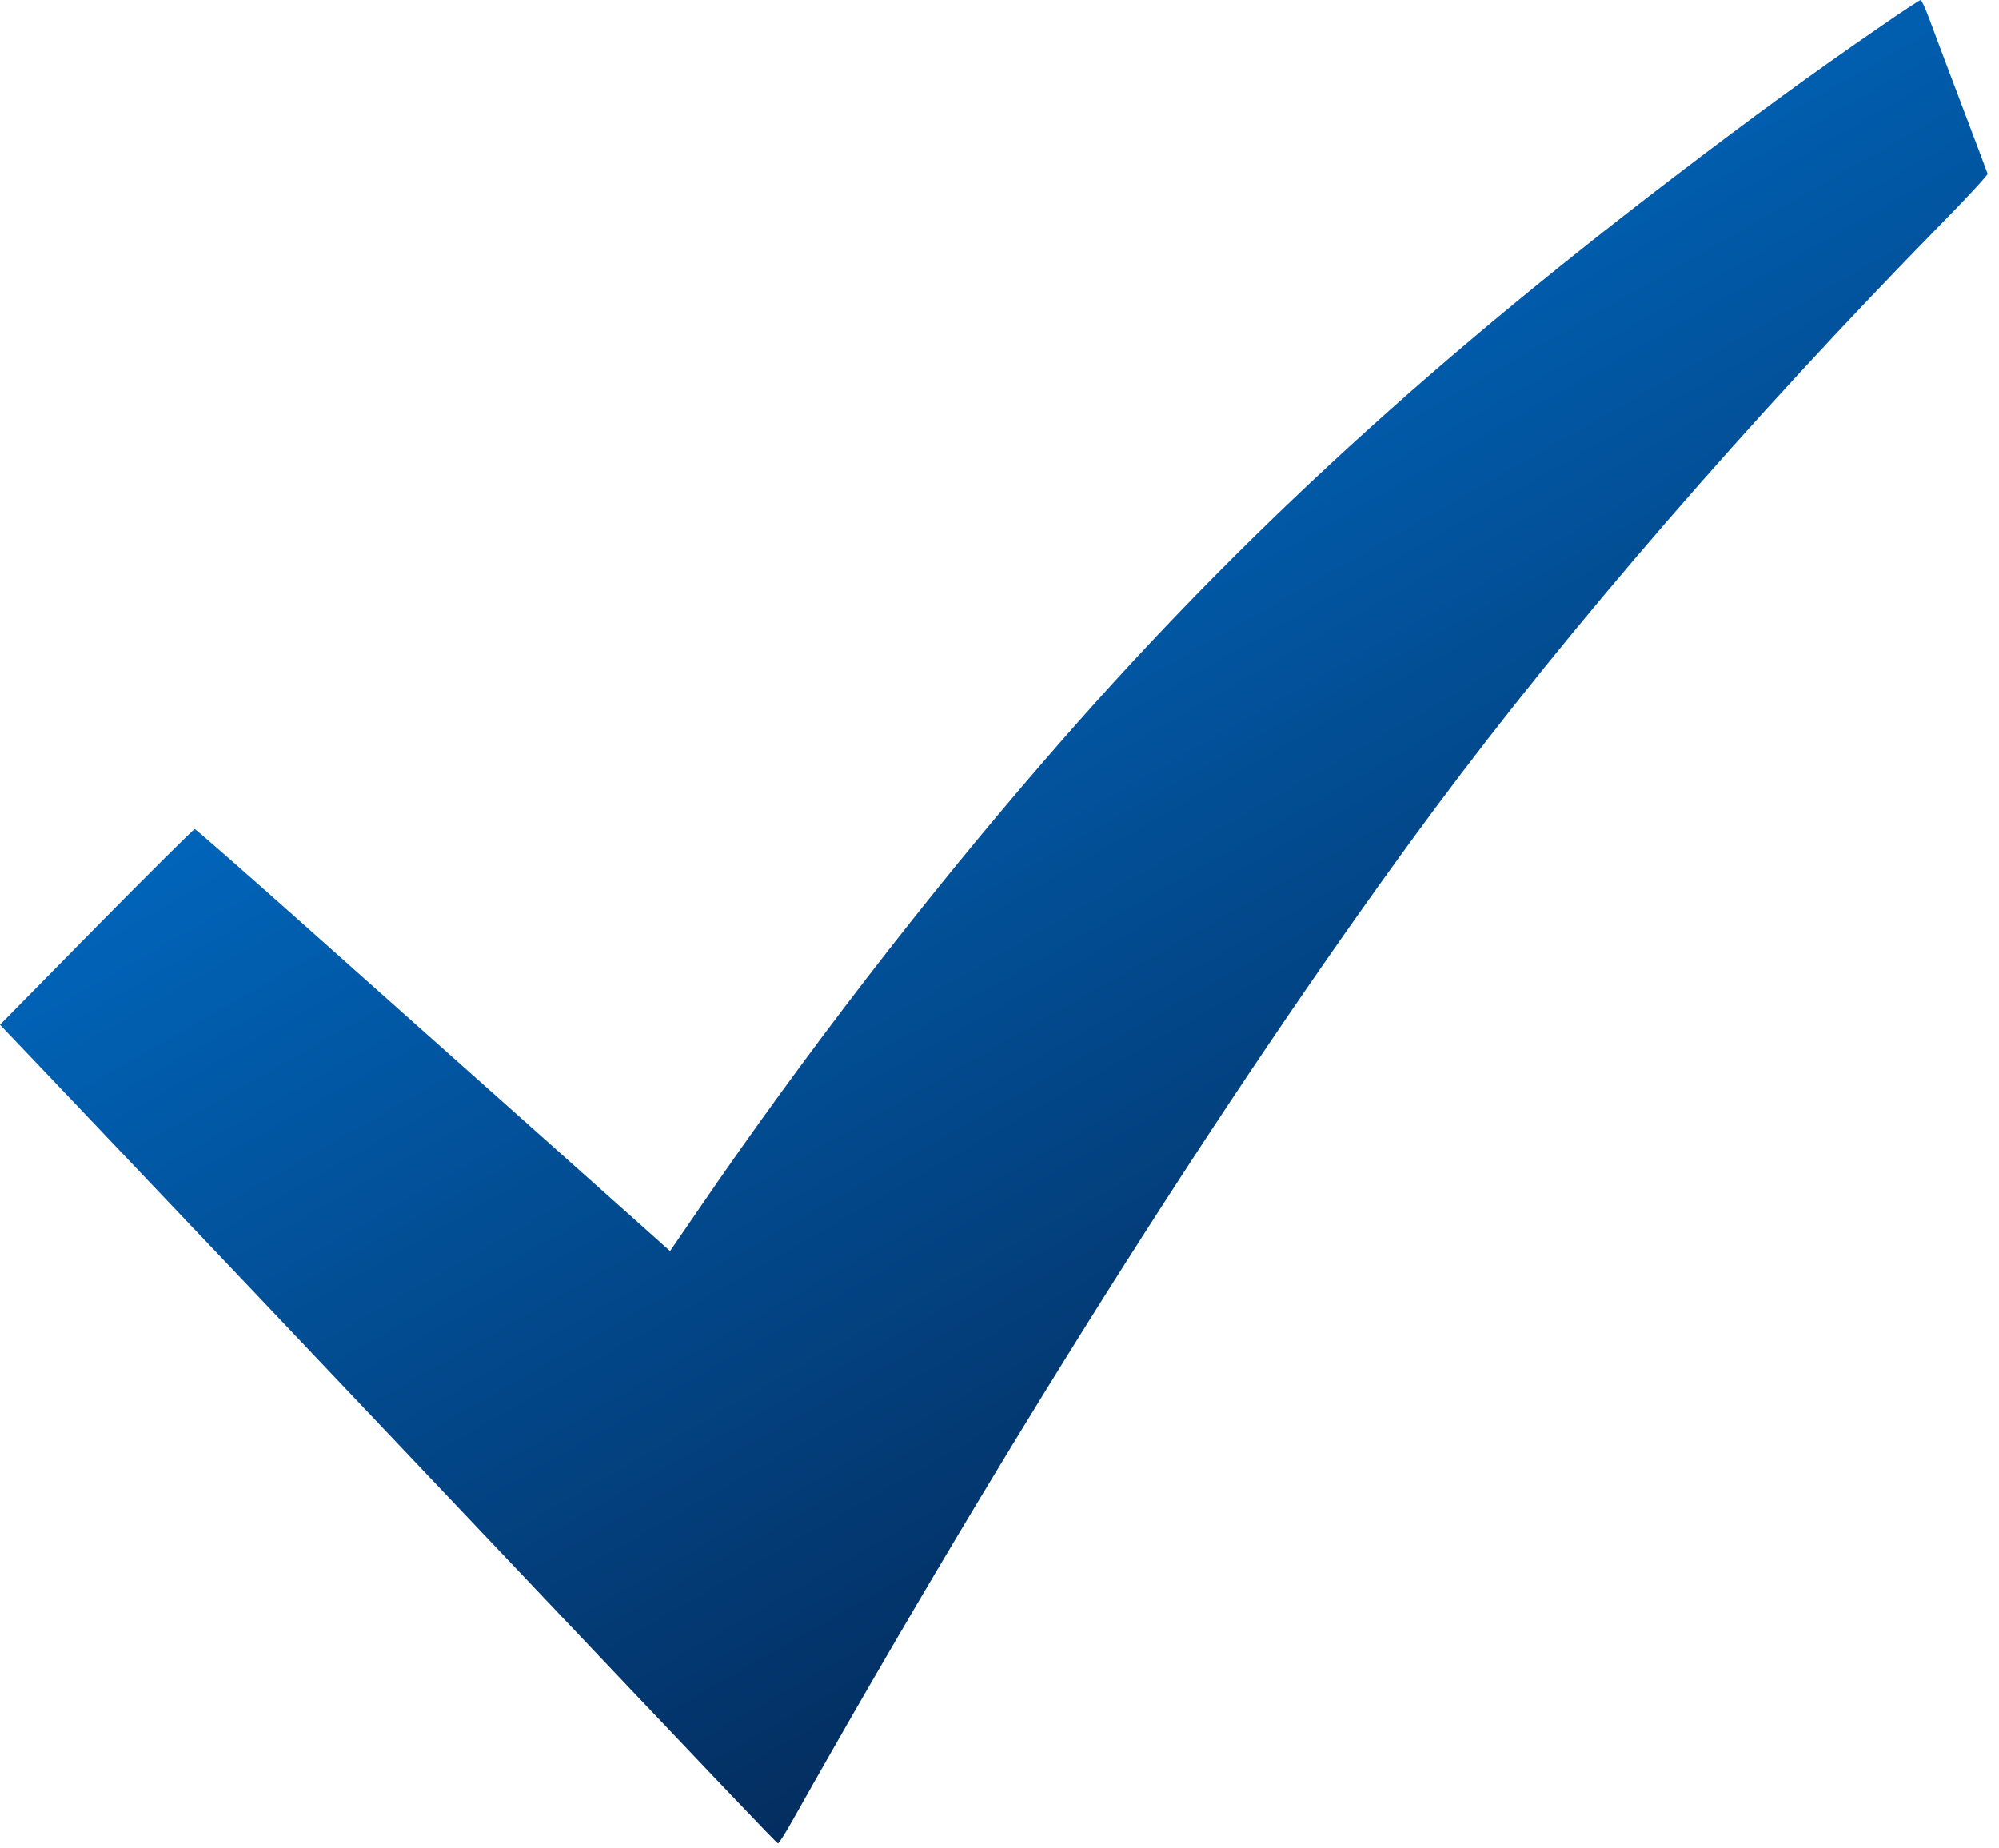 <?xml version="1.0" encoding="UTF-8"?> <svg xmlns="http://www.w3.org/2000/svg" width="159" height="147" viewBox="0 0 159 147" fill="none"> <path d="M149.497 2.162C144.046 5.907 139.316 9.371 133.074 14.136C112.641 29.751 97.519 43.765 83.066 60.487C73.5 71.53 64.022 83.838 55.67 96.041L53.296 99.505L50.501 97.008C47.775 94.564 40.108 87.742 23.668 73.095C19.237 69.156 15.562 65.938 15.491 65.938C15.421 65.92 11.904 69.42 7.667 73.71L0 81.5L2.849 84.489C4.414 86.124 7.86 89.764 10.533 92.577C13.188 95.373 17.707 100.138 20.555 103.128C23.404 106.134 31.457 114.627 38.473 122.03C56.971 141.548 61.736 146.559 61.877 146.612C61.93 146.647 62.44 145.856 63.002 144.854C80.287 114.117 98.821 84.928 114.189 64.232C124.897 49.831 139.122 33.408 154.35 17.864C156.425 15.754 158.113 13.925 158.095 13.82C158.06 13.714 157.128 11.217 156.003 8.263C154.878 5.309 153.735 2.25 153.436 1.441C153.137 0.65 152.838 -0.001 152.767 -0.001C152.697 -0.001 151.22 0.966 149.497 2.162Z" fill="url(#paint0_linear_1994_1113)"></path> <defs> <linearGradient id="paint0_linear_1994_1113" x1="153.171" y1="177.576" x2="60.624" y2="15.685" gradientUnits="userSpaceOnUse"> <stop stop-color="#06031A"></stop> <stop offset="1" stop-color="#0071CE"></stop> </linearGradient> </defs> </svg> 